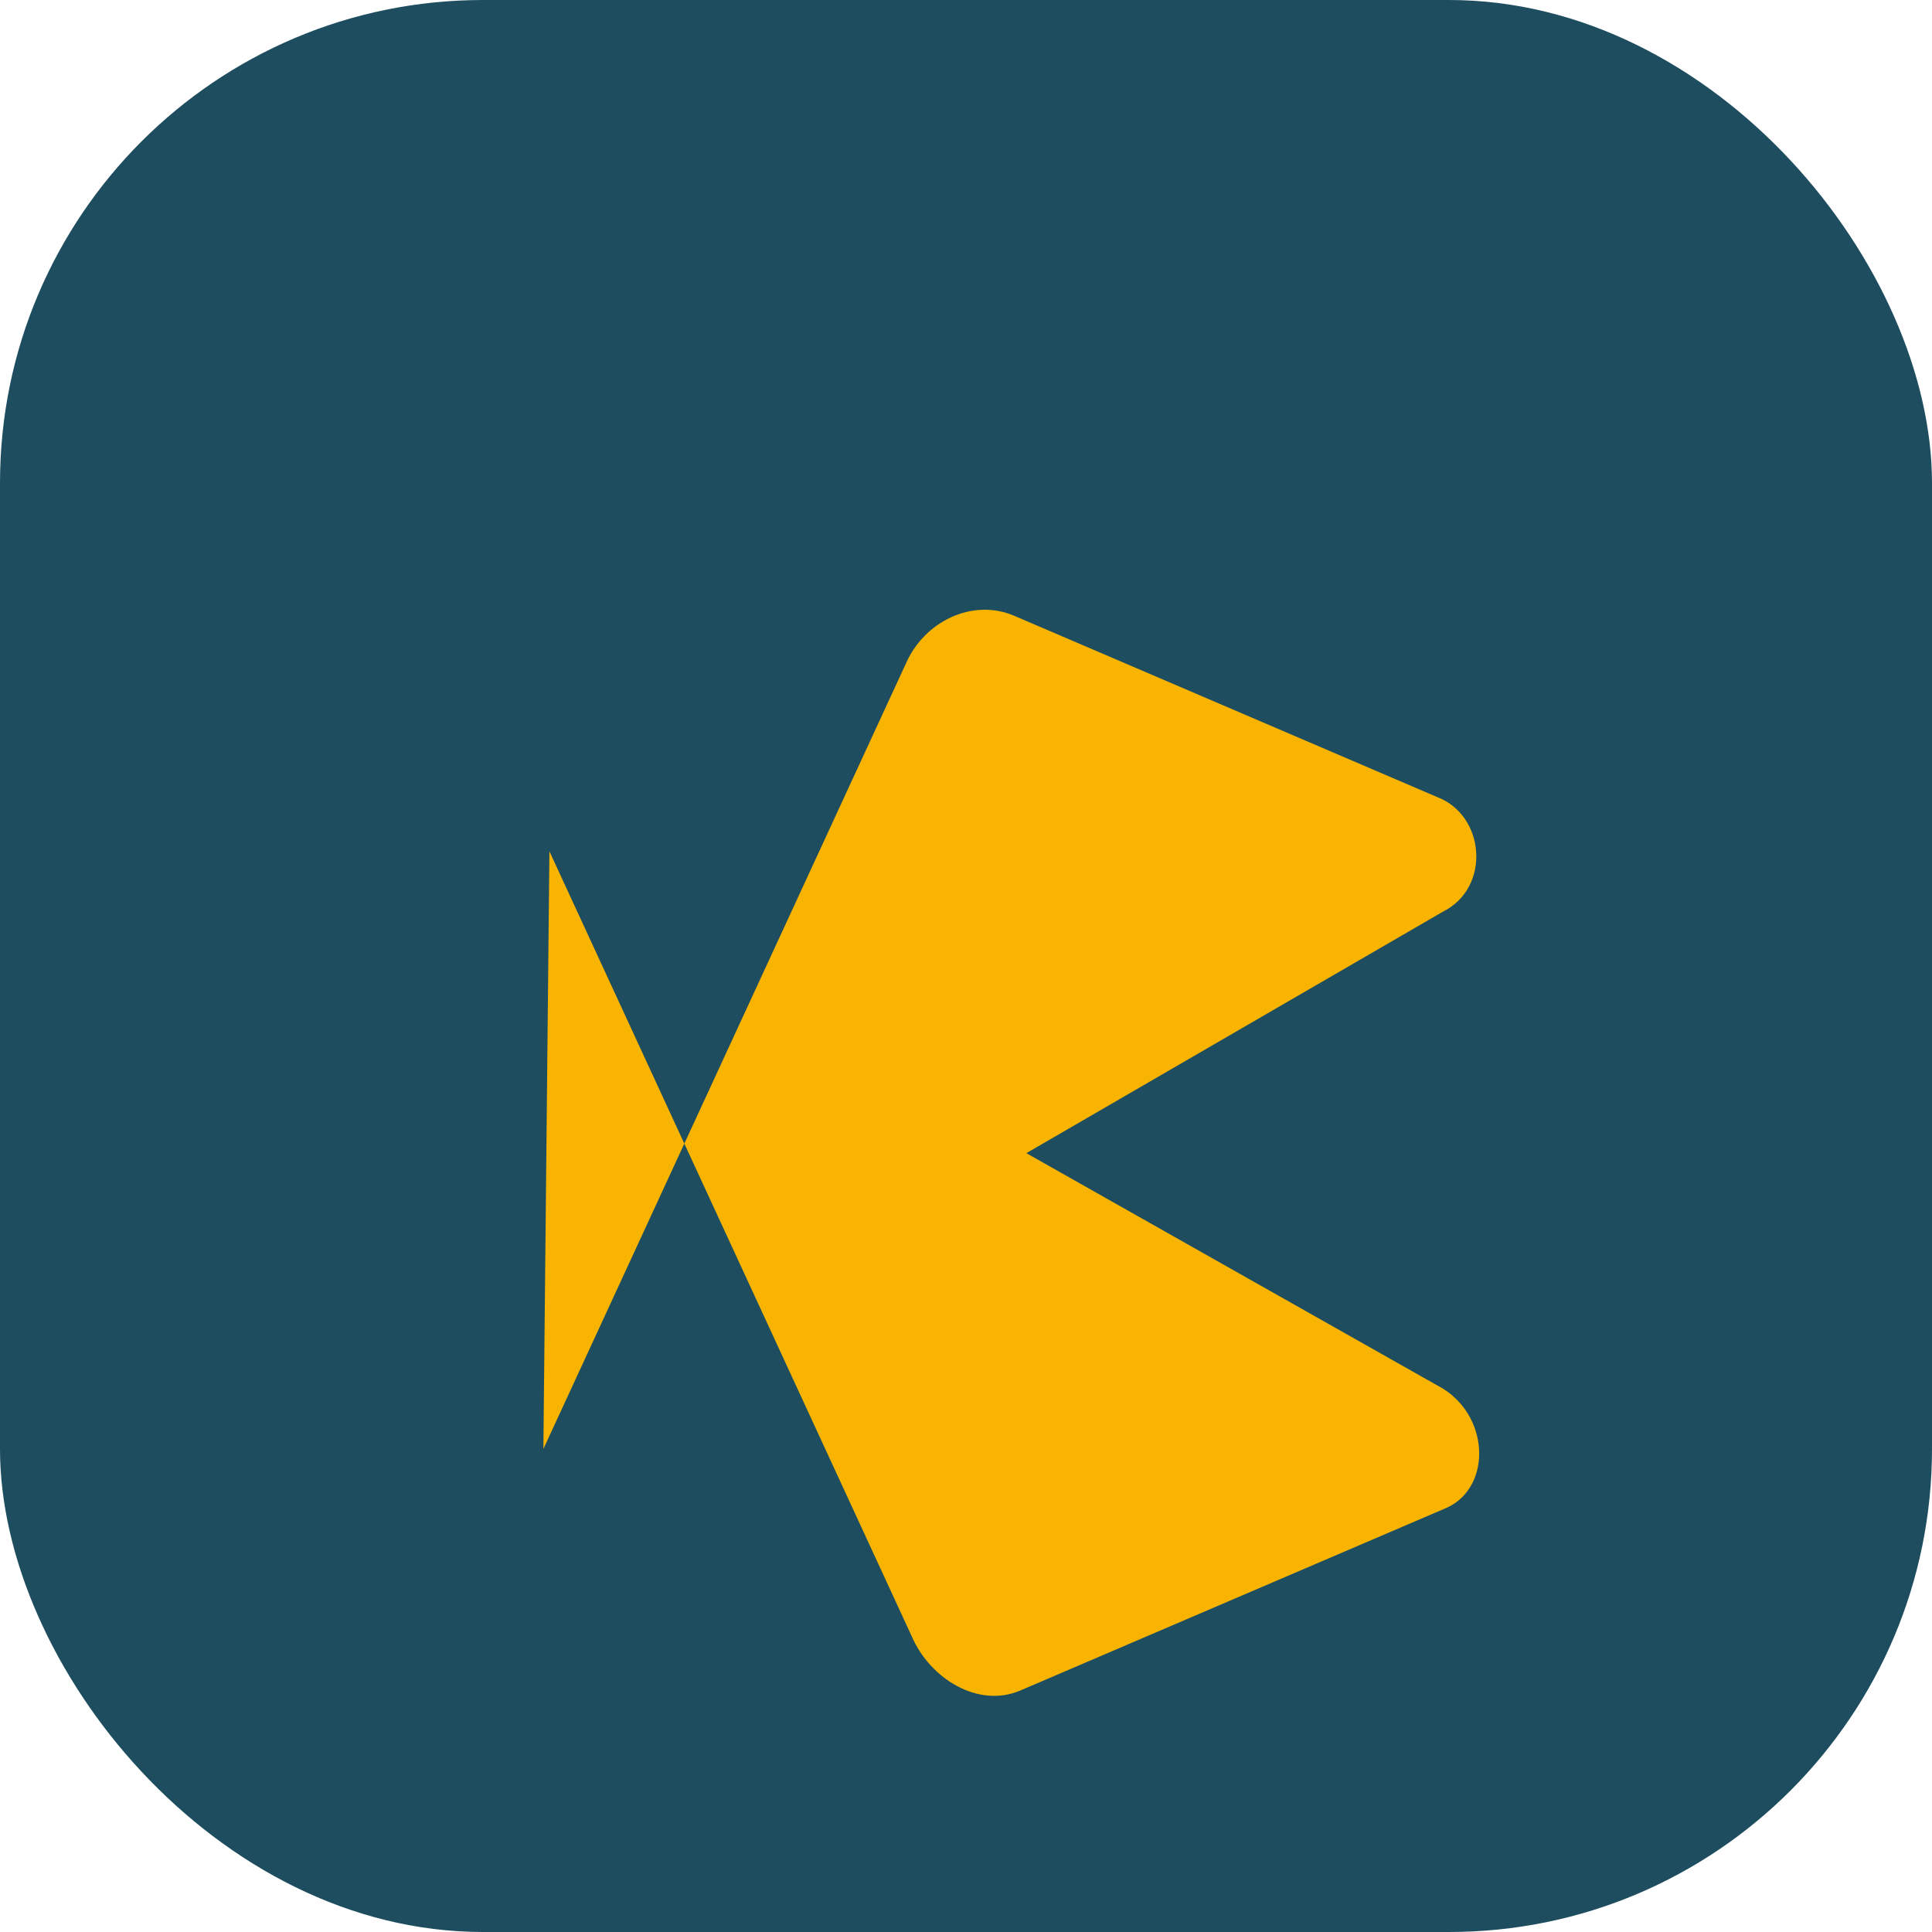 <?xml version="1.0" encoding="UTF-8"?>
<svg xmlns="http://www.w3.org/2000/svg" width="32" height="32" viewBox="0 0 32 32"><rect width="32" height="32" rx="8" fill="#1D4D5F"/><path d="M9 24l6-13c.3-.7 1.1-1.1 1.8-.8l7 3c.8.3.9 1.5.1 1.9l-6.9 4 6.9 3.9c.8.5.8 1.7 0 2l-7 3c-.7.3-1.5-.2-1.8-.9l-6-13" fill="#F8B400"/></svg>